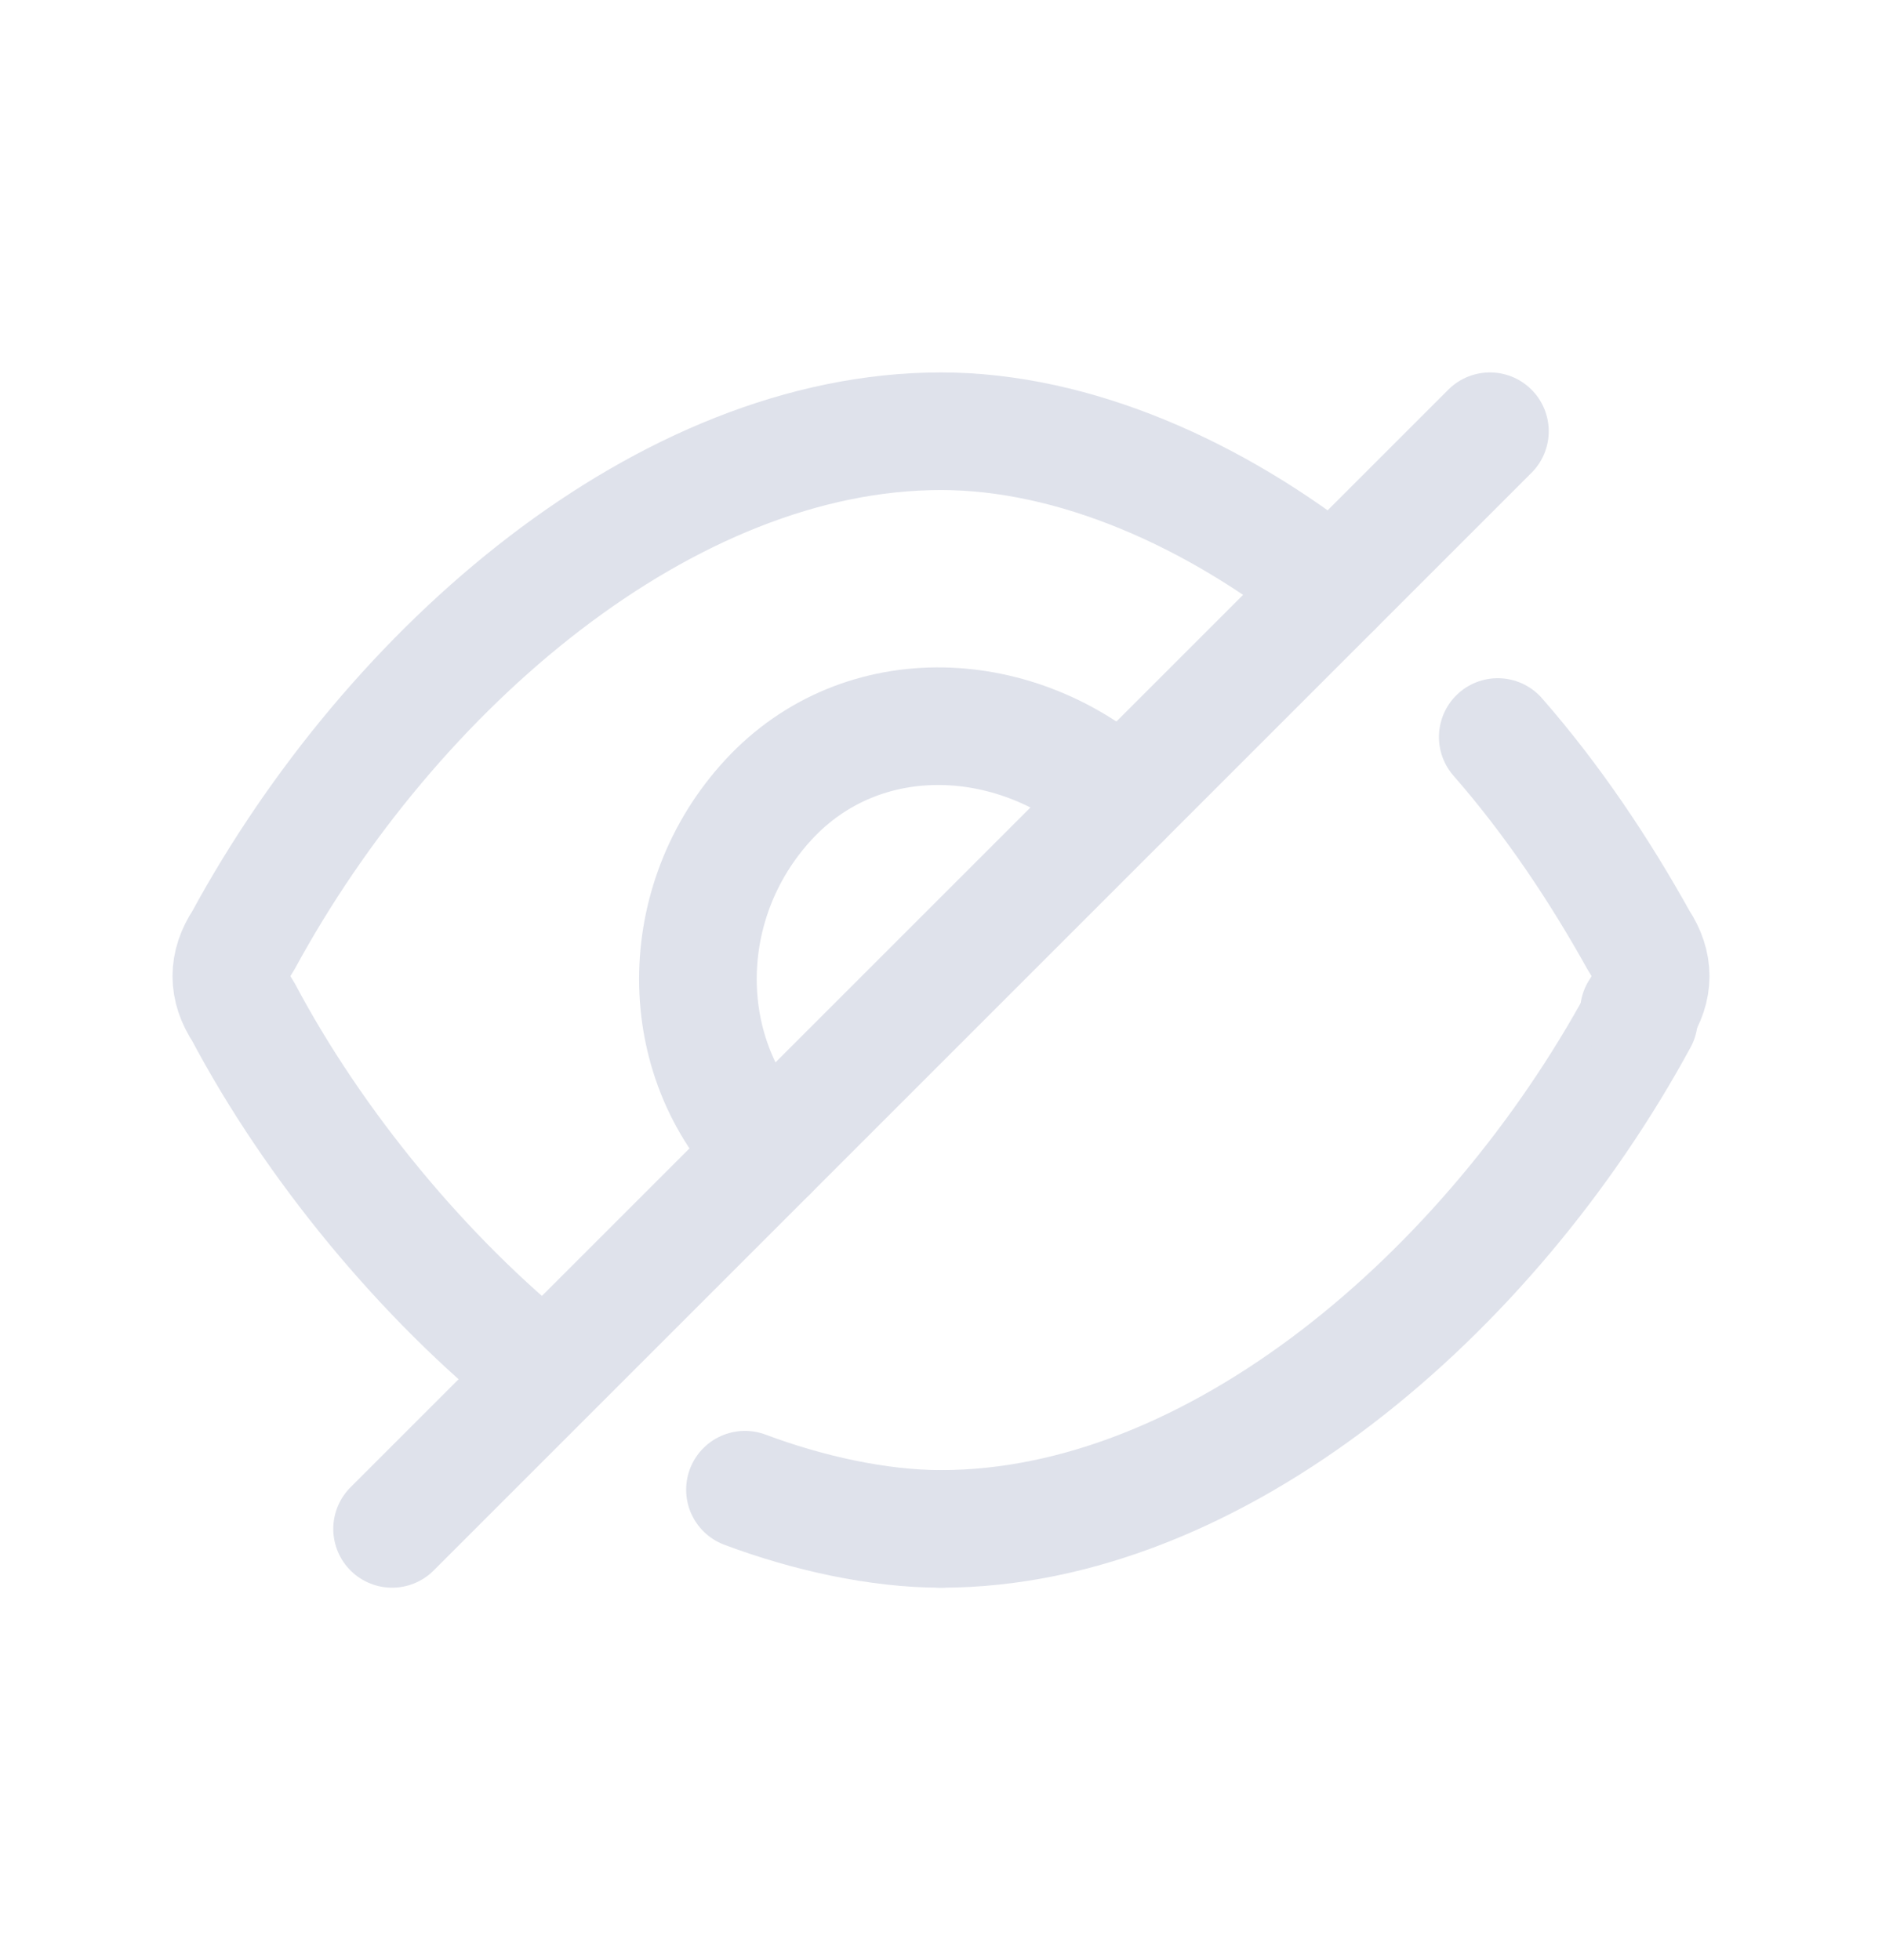 <svg width="24" height="25" viewBox="0 0 24 25" fill="none" xmlns="http://www.w3.org/2000/svg">
<path d="M12 19.5C11.2 19.5 10.3 19.3 9.5 19" stroke="#DFE2EB" stroke-width="1.5" stroke-linecap="round" stroke-linejoin="round"/>
<path d="M20.9 13C19 16.5 15.5 19.5 12 19.5" stroke="#DFE2EB" stroke-width="1.5" stroke-linecap="round" stroke-linejoin="round"/>
<path d="M19.1 9.4C19.8 10.2 20.4 11.1 20.9 12C21.1 12.3 21.1 12.6 20.9 12.9" stroke="#DFE2EB" stroke-width="1.5" stroke-linecap="round" stroke-linejoin="round"/>
<path d="M5 19.5L19 5.5" stroke="#DFE2EB" stroke-width="1.5" stroke-linecap="round" stroke-linejoin="round"/>
<path d="M9.8 14.7C8.6 13.5 8.6 11.5 9.8 10.2C11 8.9 13 9 14.3 10.2" stroke="#DFE2EB" stroke-width="1.5" stroke-linecap="round" stroke-linejoin="round"/>
<path d="M17 7.5C15.5 6.3 13.7 5.5 12 5.5C8.5 5.5 5 8.5 3.1 12C2.9 12.3 2.9 12.6 3.1 12.9C4 14.6 5.4 16.3 6.9 17.5" stroke="#DFE2EB" stroke-width="1.5" stroke-linecap="round" stroke-linejoin="round"/>
</svg>
